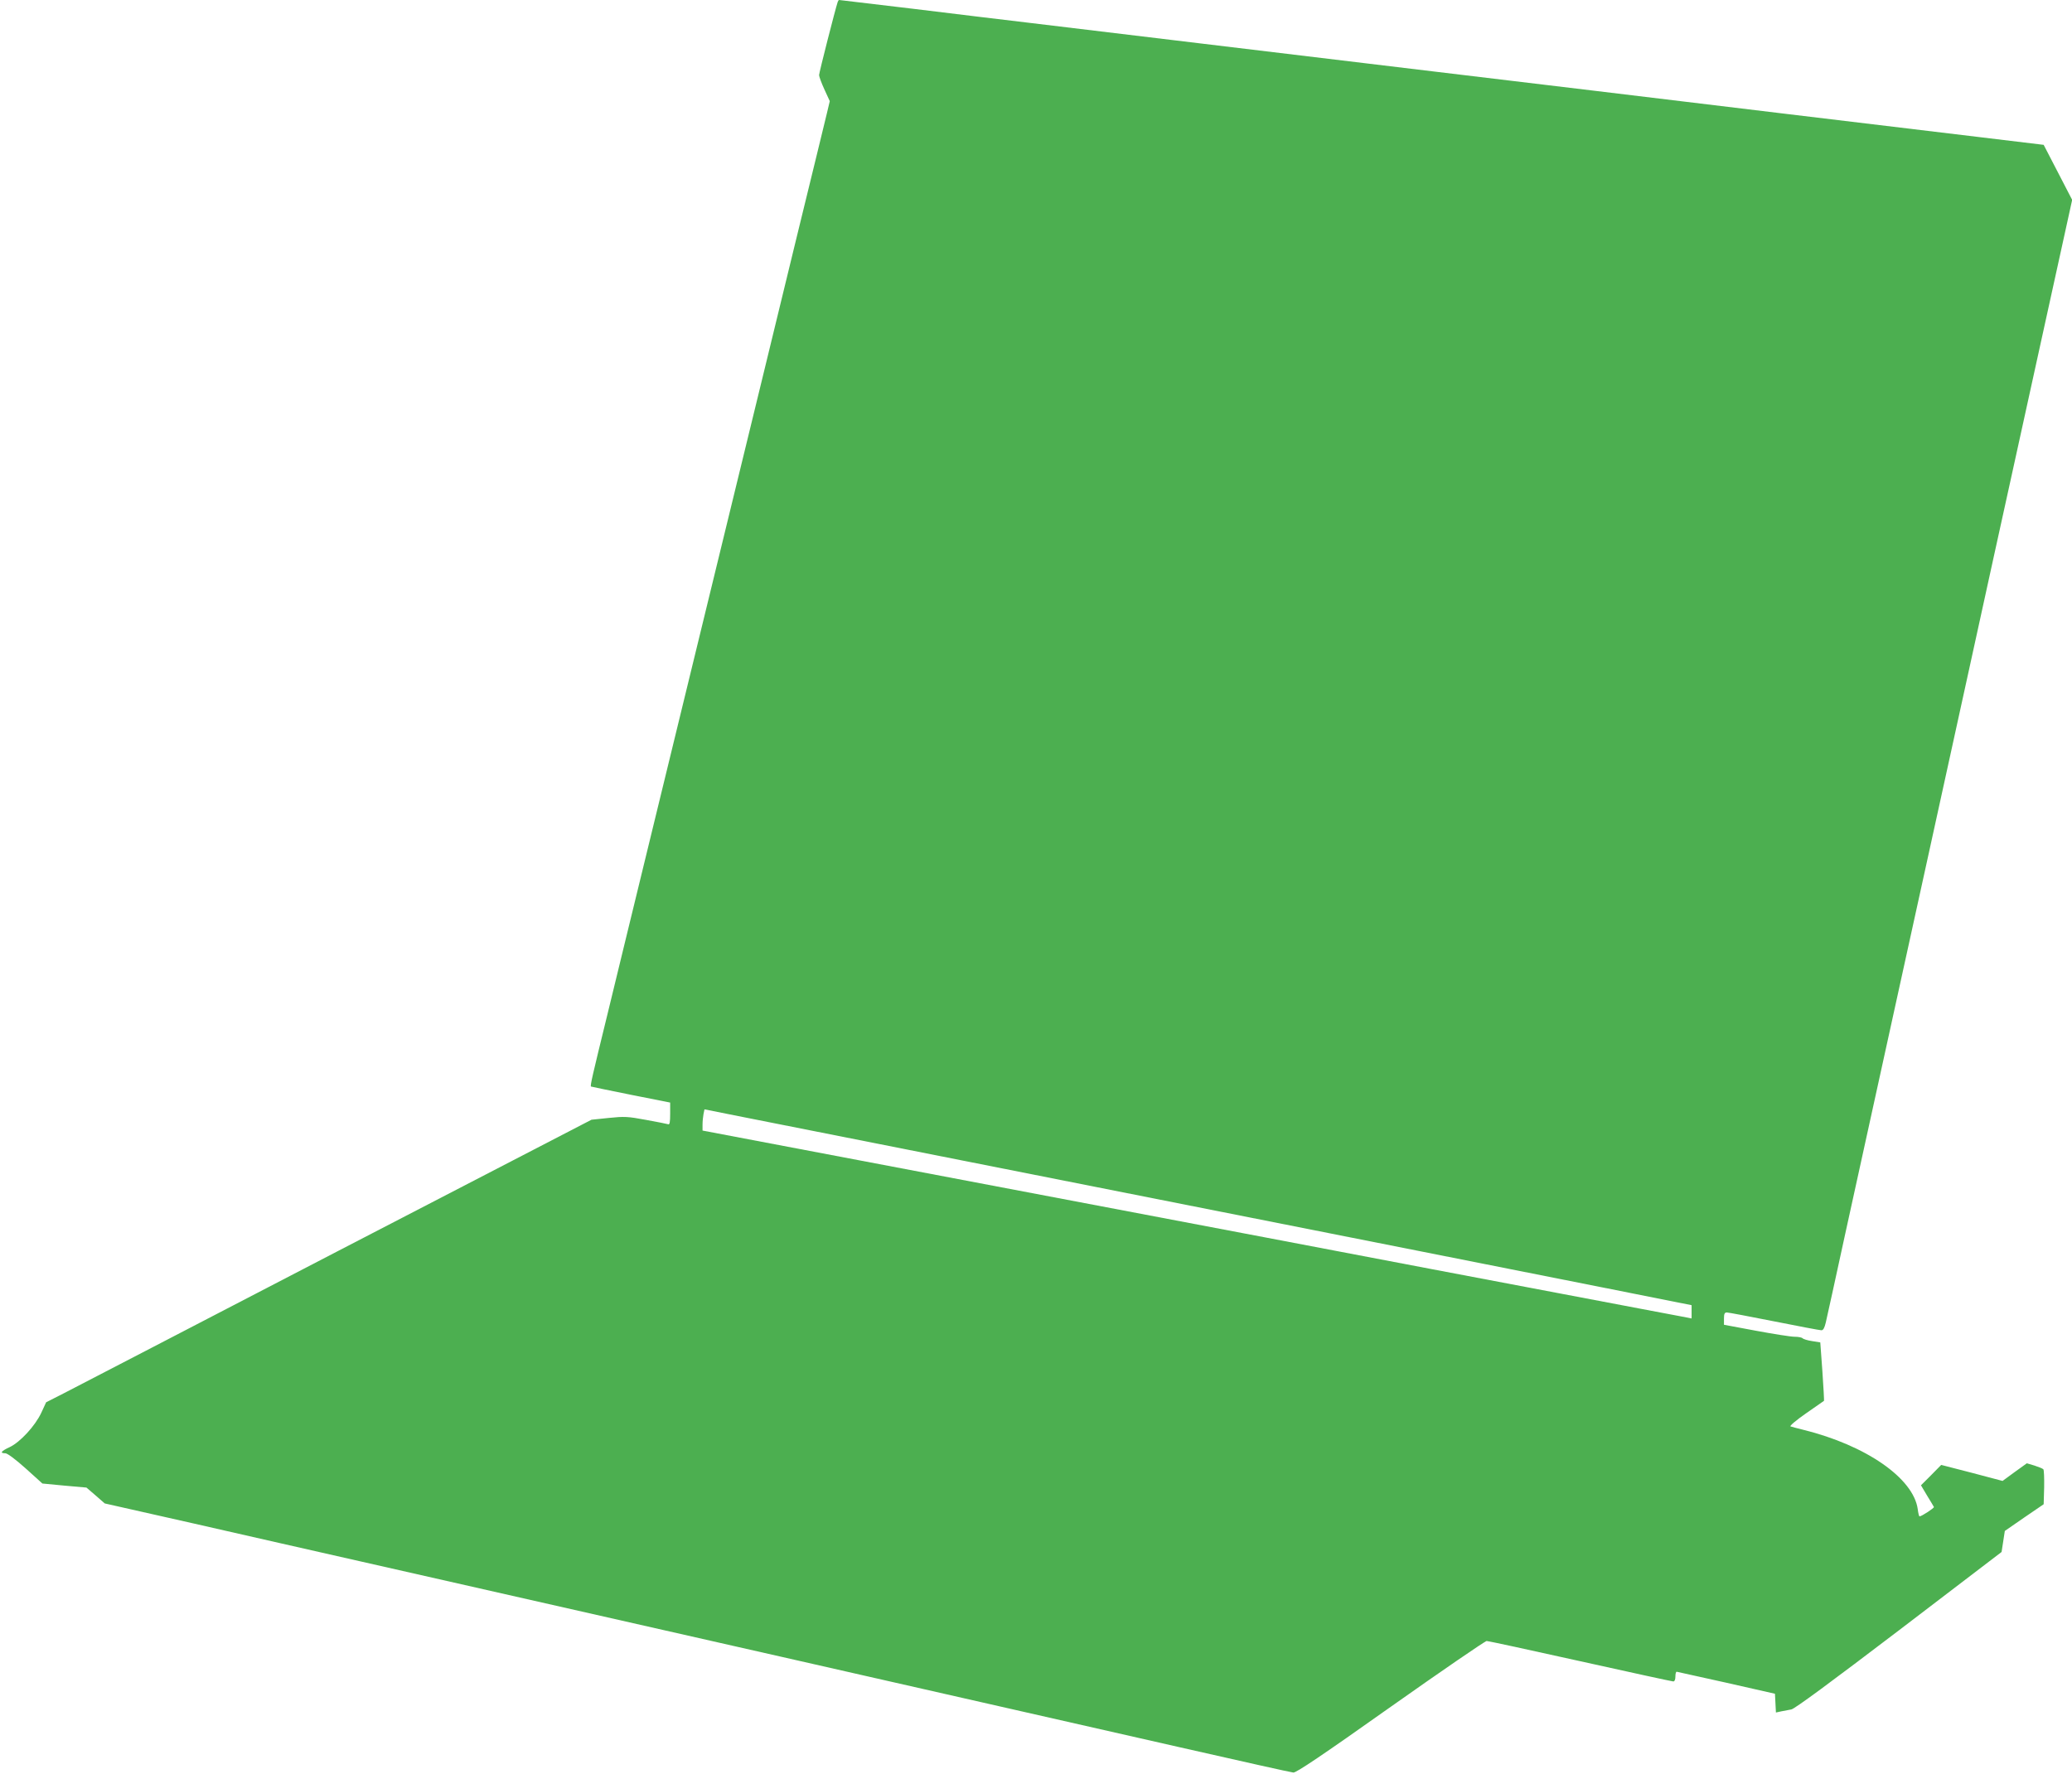 <?xml version="1.0" standalone="no"?>
<!DOCTYPE svg PUBLIC "-//W3C//DTD SVG 20010904//EN"
 "http://www.w3.org/TR/2001/REC-SVG-20010904/DTD/svg10.dtd">
<svg version="1.0" xmlns="http://www.w3.org/2000/svg"
 width="1280pt" height="1096pt" viewBox="0 0 1280 1096"
 preserveAspectRatio="xMidYMid meet">
<g transform="translate(0,1096) scale(0.1,-0.1)"
fill="#4caf50" stroke="none">
<path d="M5175 10948 c-15 -45 -115 -437 -115 -452 0 -9 15 -50 33 -89 l33
-72 -19 -80 c-11 -44 -95 -393 -189 -775 -93 -382 -184 -758 -203 -835 -36
-147 -44 -180 -285 -1170 -83 -341 -169 -692 -190 -780 -21 -88 -107 -439
-190 -780 -83 -341 -166 -683 -185 -760 -19 -77 -70 -286 -113 -465 -93 -380
-107 -439 -101 -444 2 -1 113 -24 247 -51 l242 -48 0 -69 c0 -52 -3 -69 -12
-65 -7 2 -69 15 -137 27 -113 21 -134 22 -231 12 l-106 -11 -1575 -816 c-865
-450 -1623 -842 -1684 -874 l-110 -56 -30 -65 c-38 -81 -130 -181 -195 -212
-54 -25 -63 -38 -27 -38 14 -1 61 -36 126 -94 l103 -93 136 -13 136 -12 57
-49 56 -49 554 -125 c305 -70 770 -175 1034 -235 552 -125 1583 -359 2598
-589 386 -88 943 -214 1237 -281 294 -67 841 -191 1215 -276 374 -85 691 -156
705 -157 18 -1 175 104 601 406 317 224 584 407 593 407 9 0 269 -56 578 -125
310 -69 568 -125 575 -125 8 0 13 12 13 30 0 17 3 30 8 30 4 -1 142 -31 307
-68 l300 -68 3 -58 3 -58 32 7 c18 3 46 9 63 12 20 3 246 170 665 489 l634
484 10 65 10 65 120 83 120 82 3 104 c1 58 -1 108 -5 112 -5 5 -30 15 -55 23
l-47 14 -75 -54 -75 -55 -189 50 -190 49 -62 -63 -63 -63 38 -64 c21 -34 40
-66 42 -70 3 -6 -76 -58 -89 -58 -3 0 -8 20 -11 45 -27 191 -319 394 -707 490
-36 9 -71 18 -79 21 -7 2 33 37 95 80 60 42 110 77 112 78 1 2 -3 83 -10 182
l-13 179 -50 8 c-28 4 -54 12 -60 18 -5 5 -27 9 -50 9 -22 0 -129 17 -237 37
l-198 37 0 38 c0 30 4 38 18 38 9 0 141 -25 292 -55 151 -30 282 -55 292 -55
11 0 19 14 27 48 6 26 61 274 121 552 130 592 212 965 350 1595 113 516 162
736 420 1915 99 454 212 967 250 1140 38 173 119 542 180 820 61 278 131 597
156 710 l45 205 -88 170 -88 170 -390 47 c-664 80 -1793 215 -2400 289 -319
38 -803 96 -1075 129 -272 33 -871 105 -1330 160 -459 55 -945 114 -1080 130
-135 16 -451 54 -703 85 -253 30 -461 55 -463 55 -3 0 -7 -6 -9 -12z m765
-7158 c1542 -306 2129 -422 2820 -559 327 -65 841 -167 1143 -227 l547 -109 0
-41 0 -41 -72 14 c-40 7 -368 70 -728 138 -360 68 -1186 225 -1835 349 -649
123 -1696 322 -2327 442 l-1148 218 0 37 c0 20 3 49 6 65 l6 29 236 -47 c130
-26 739 -146 1352 -268z"/>
</g>
</svg>
